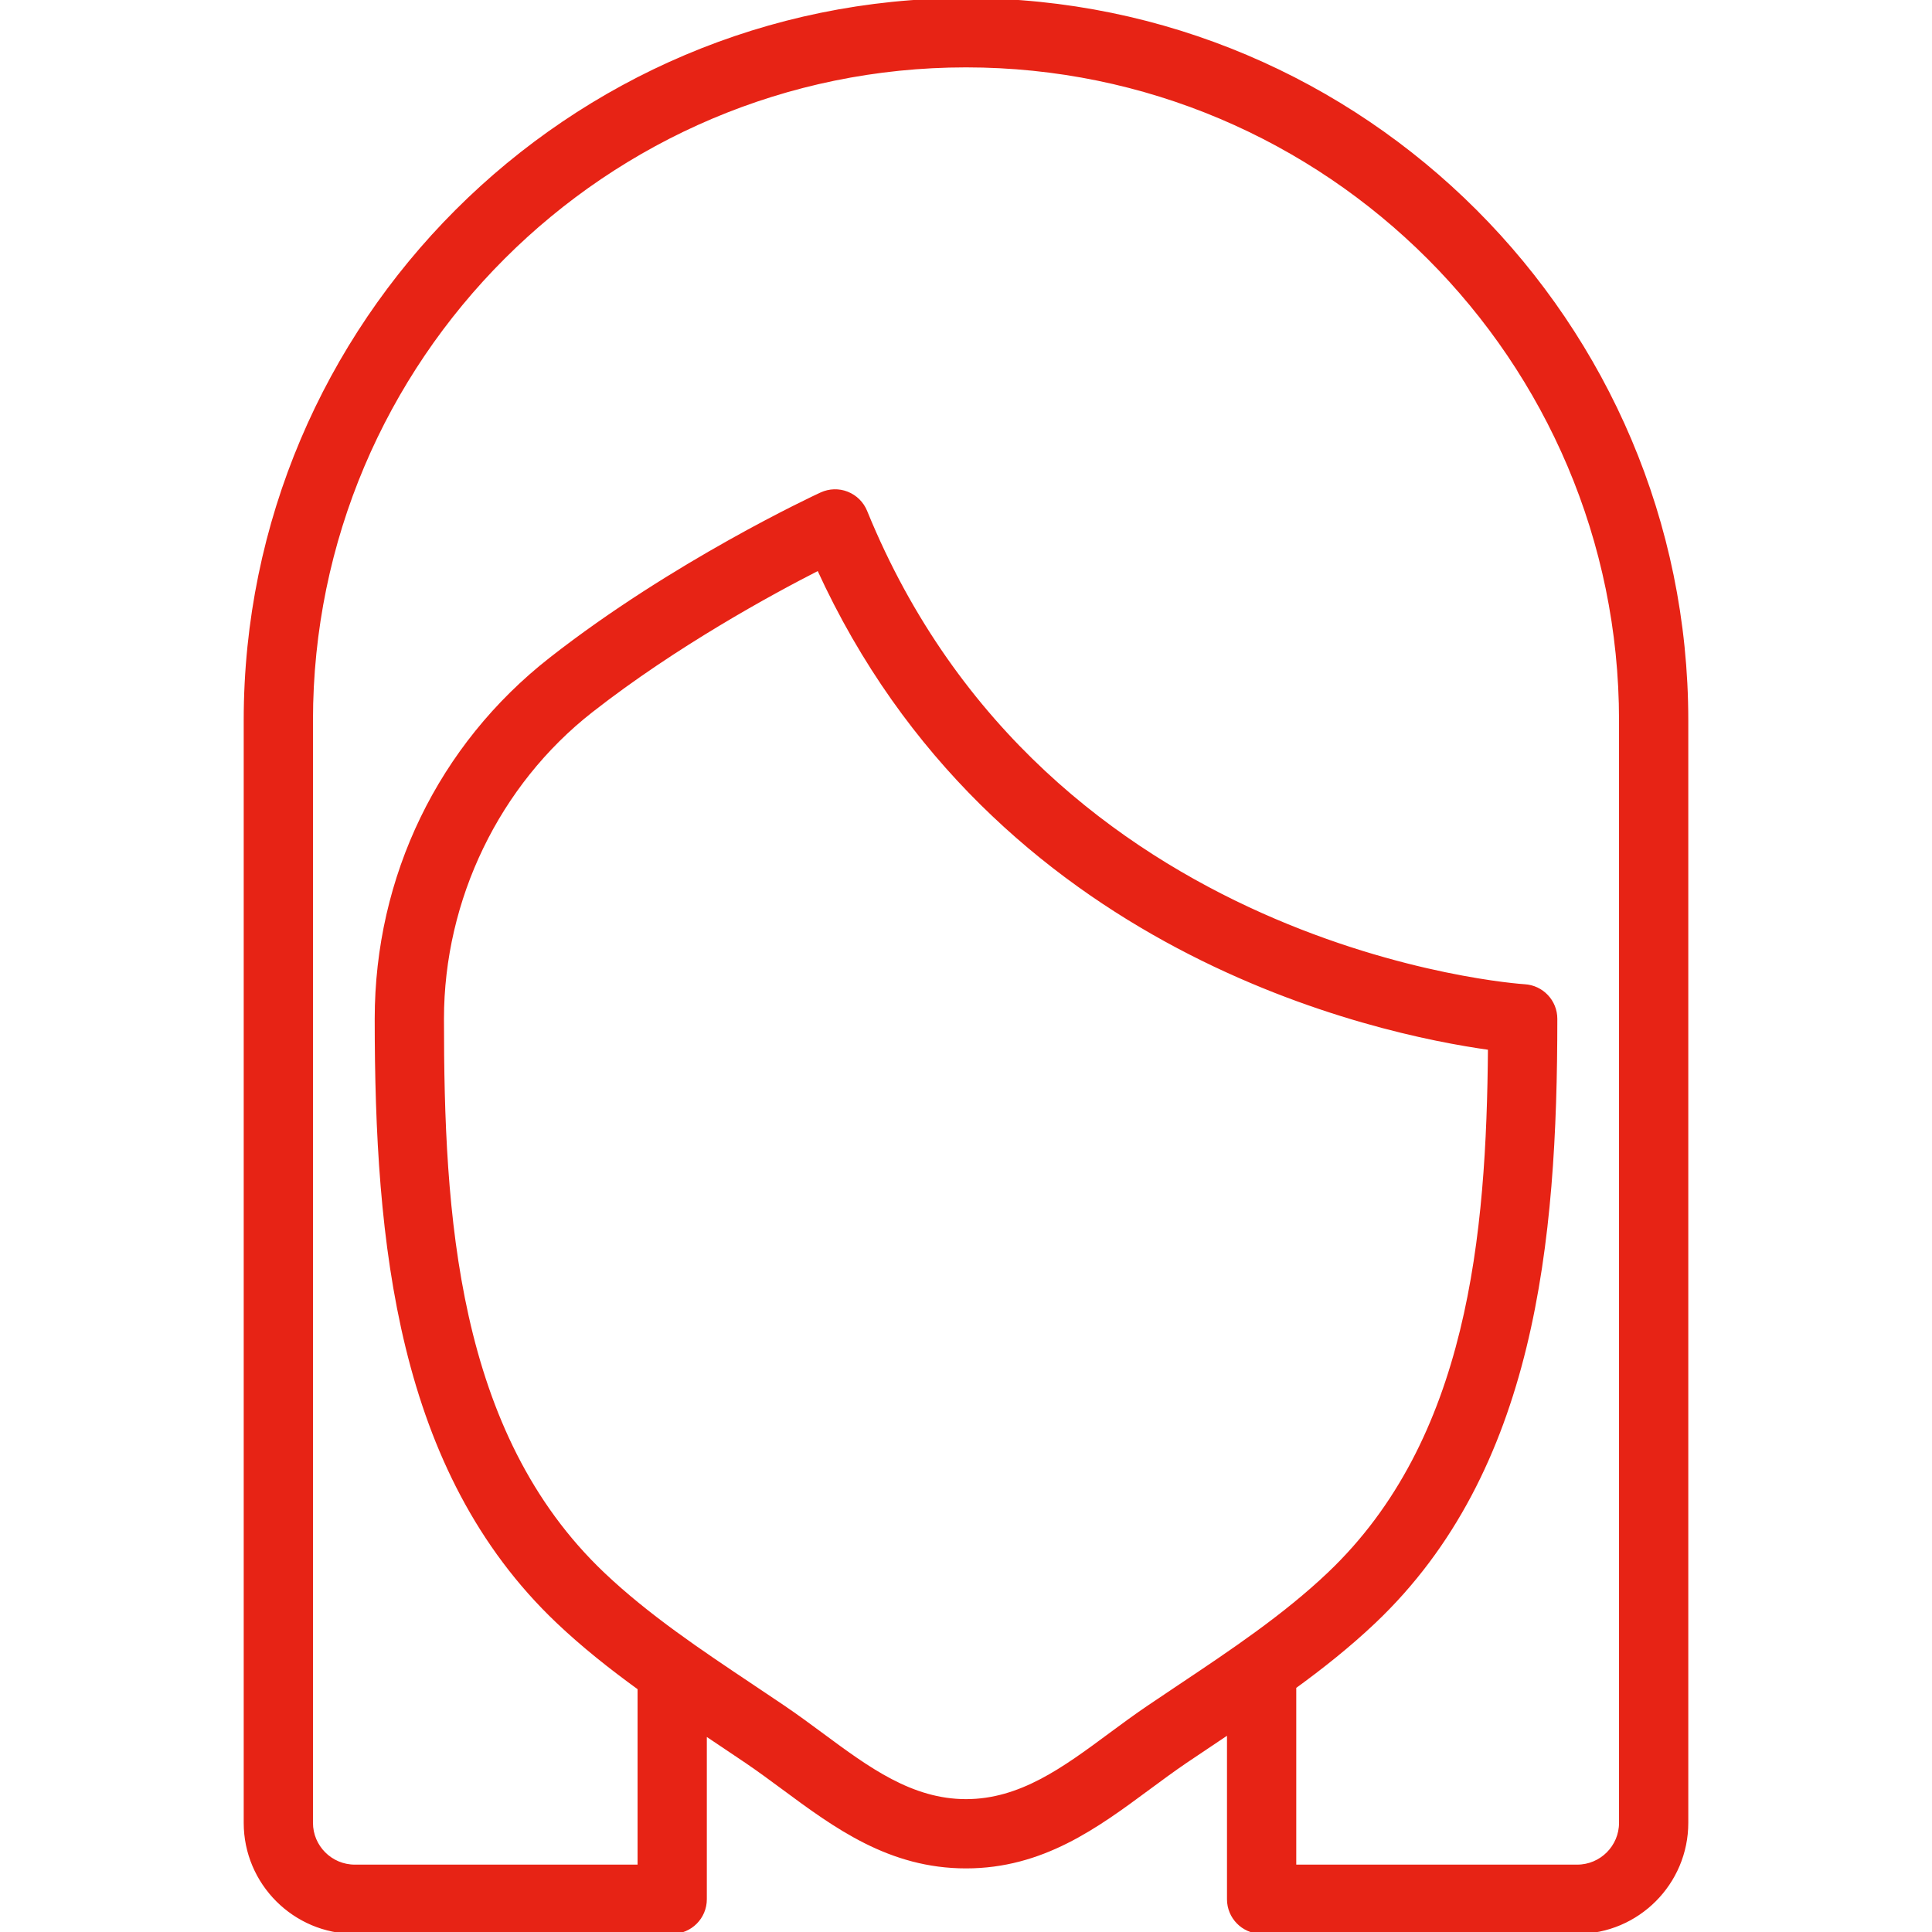<?xml version="1.0" encoding="iso-8859-1"?>
<!-- Generator: Adobe Illustrator 19.0.0, SVG Export Plug-In . SVG Version: 6.00 Build 0)  -->
<svg version="1.1" id="Layer_1" xmlns="http://www.w3.org/2000/svg" xmlns:xlink="http://www.w3.org/1999/xlink" x="0px" y="0px"
	 viewBox="0 0 512 512" style="enable-background:new 0 0 512 512;" xml:space="preserve">
<g>
	<g>
		<path fill="#E72315"  stroke="#E72315" stroke-width="1"  d="M256,0C150.736,0,65.085,85.643,65.085,190.915v292.152c0,15.95,12.982,28.932,28.941,28.932h83.873v-0.012
			c0.081,0.002,0.16,0.012,0.241,0.012c4.79,0,8.678-3.888,8.678-8.678v-43.941c0.902,0.604,1.806,1.211,2.705,1.812l8.305,5.58
			c3.289,2.23,6.5,4.608,9.702,6.968c13.893,10.283,28.264,20.905,48.475,20.905c20.211,0,34.582-10.622,48.475-20.905
			c3.202-2.36,6.413-4.738,9.693-6.968l8.313-5.58c1.056-0.706,2.118-1.419,3.179-2.13v44.259c0,4.712,3.764,8.542,8.445,8.666V512
			h83.872c15.959,0,28.932-12.982,28.932-28.932V190.915C446.915,85.643,361.272,0,256,0z M312.836,446.77l-8.4,5.641
			c-3.48,2.36-6.882,4.868-10.275,7.376c-12.167,8.999-23.665,17.503-38.157,17.503c-14.492,0-25.991-8.504-38.157-17.503
			c-3.393-2.508-6.795-5.016-10.275-7.376l-8.4-5.641c-13.572-9.068-27.605-18.449-39.372-29.627
			c-39.346-37.35-42.644-95.536-42.644-147.144c0-31.744,14.761-62.264,39.493-81.634c22.294-17.46,47.677-31.275,60.294-37.706
			c46.436,101.732,148.263,123.001,177.881,127.098c-0.391,49.595-5.224,103.893-42.617,139.385
			C340.432,428.321,326.409,437.702,312.836,446.77z M429.559,483.068c0,6.378-5.189,11.576-11.576,11.576h-74.962v-47.591
			c7.319-5.325,14.474-10.996,21.137-17.317c42.227-40.083,48.05-100.465,48.05-159.735c0-4.599-3.593-8.4-8.183-8.669
			c-1.267-0.069-126.881-8.53-174.696-125.761c-0.894-2.195-2.647-3.922-4.851-4.799c-2.213-0.876-4.677-0.79-6.821,0.2
			c-1.588,0.729-39.103,18.189-71.706,43.737c-29.331,22.971-46.149,57.7-46.149,95.293c0,59.27,5.823,119.652,48.05,159.735
			c6.807,6.457,14.128,12.233,21.611,17.657v47.251H94.026c-6.387,0-11.585-5.198-11.585-11.576V190.915
			c0-95.701,77.867-173.559,173.559-173.559c95.701,0,173.559,77.859,173.559,173.559V483.068z"/>
	</g>
</g>
<g>
</g>
<g>
</g>
<g>
</g>
<g>
</g>
<g>
</g>
<g>
</g>
<g>
</g>
<g>
</g>
<g>
</g>
<g>
</g>
<g>
</g>
<g>
</g>
<g>
</g>
<g>
</g>
<g>
</g>
</svg>
